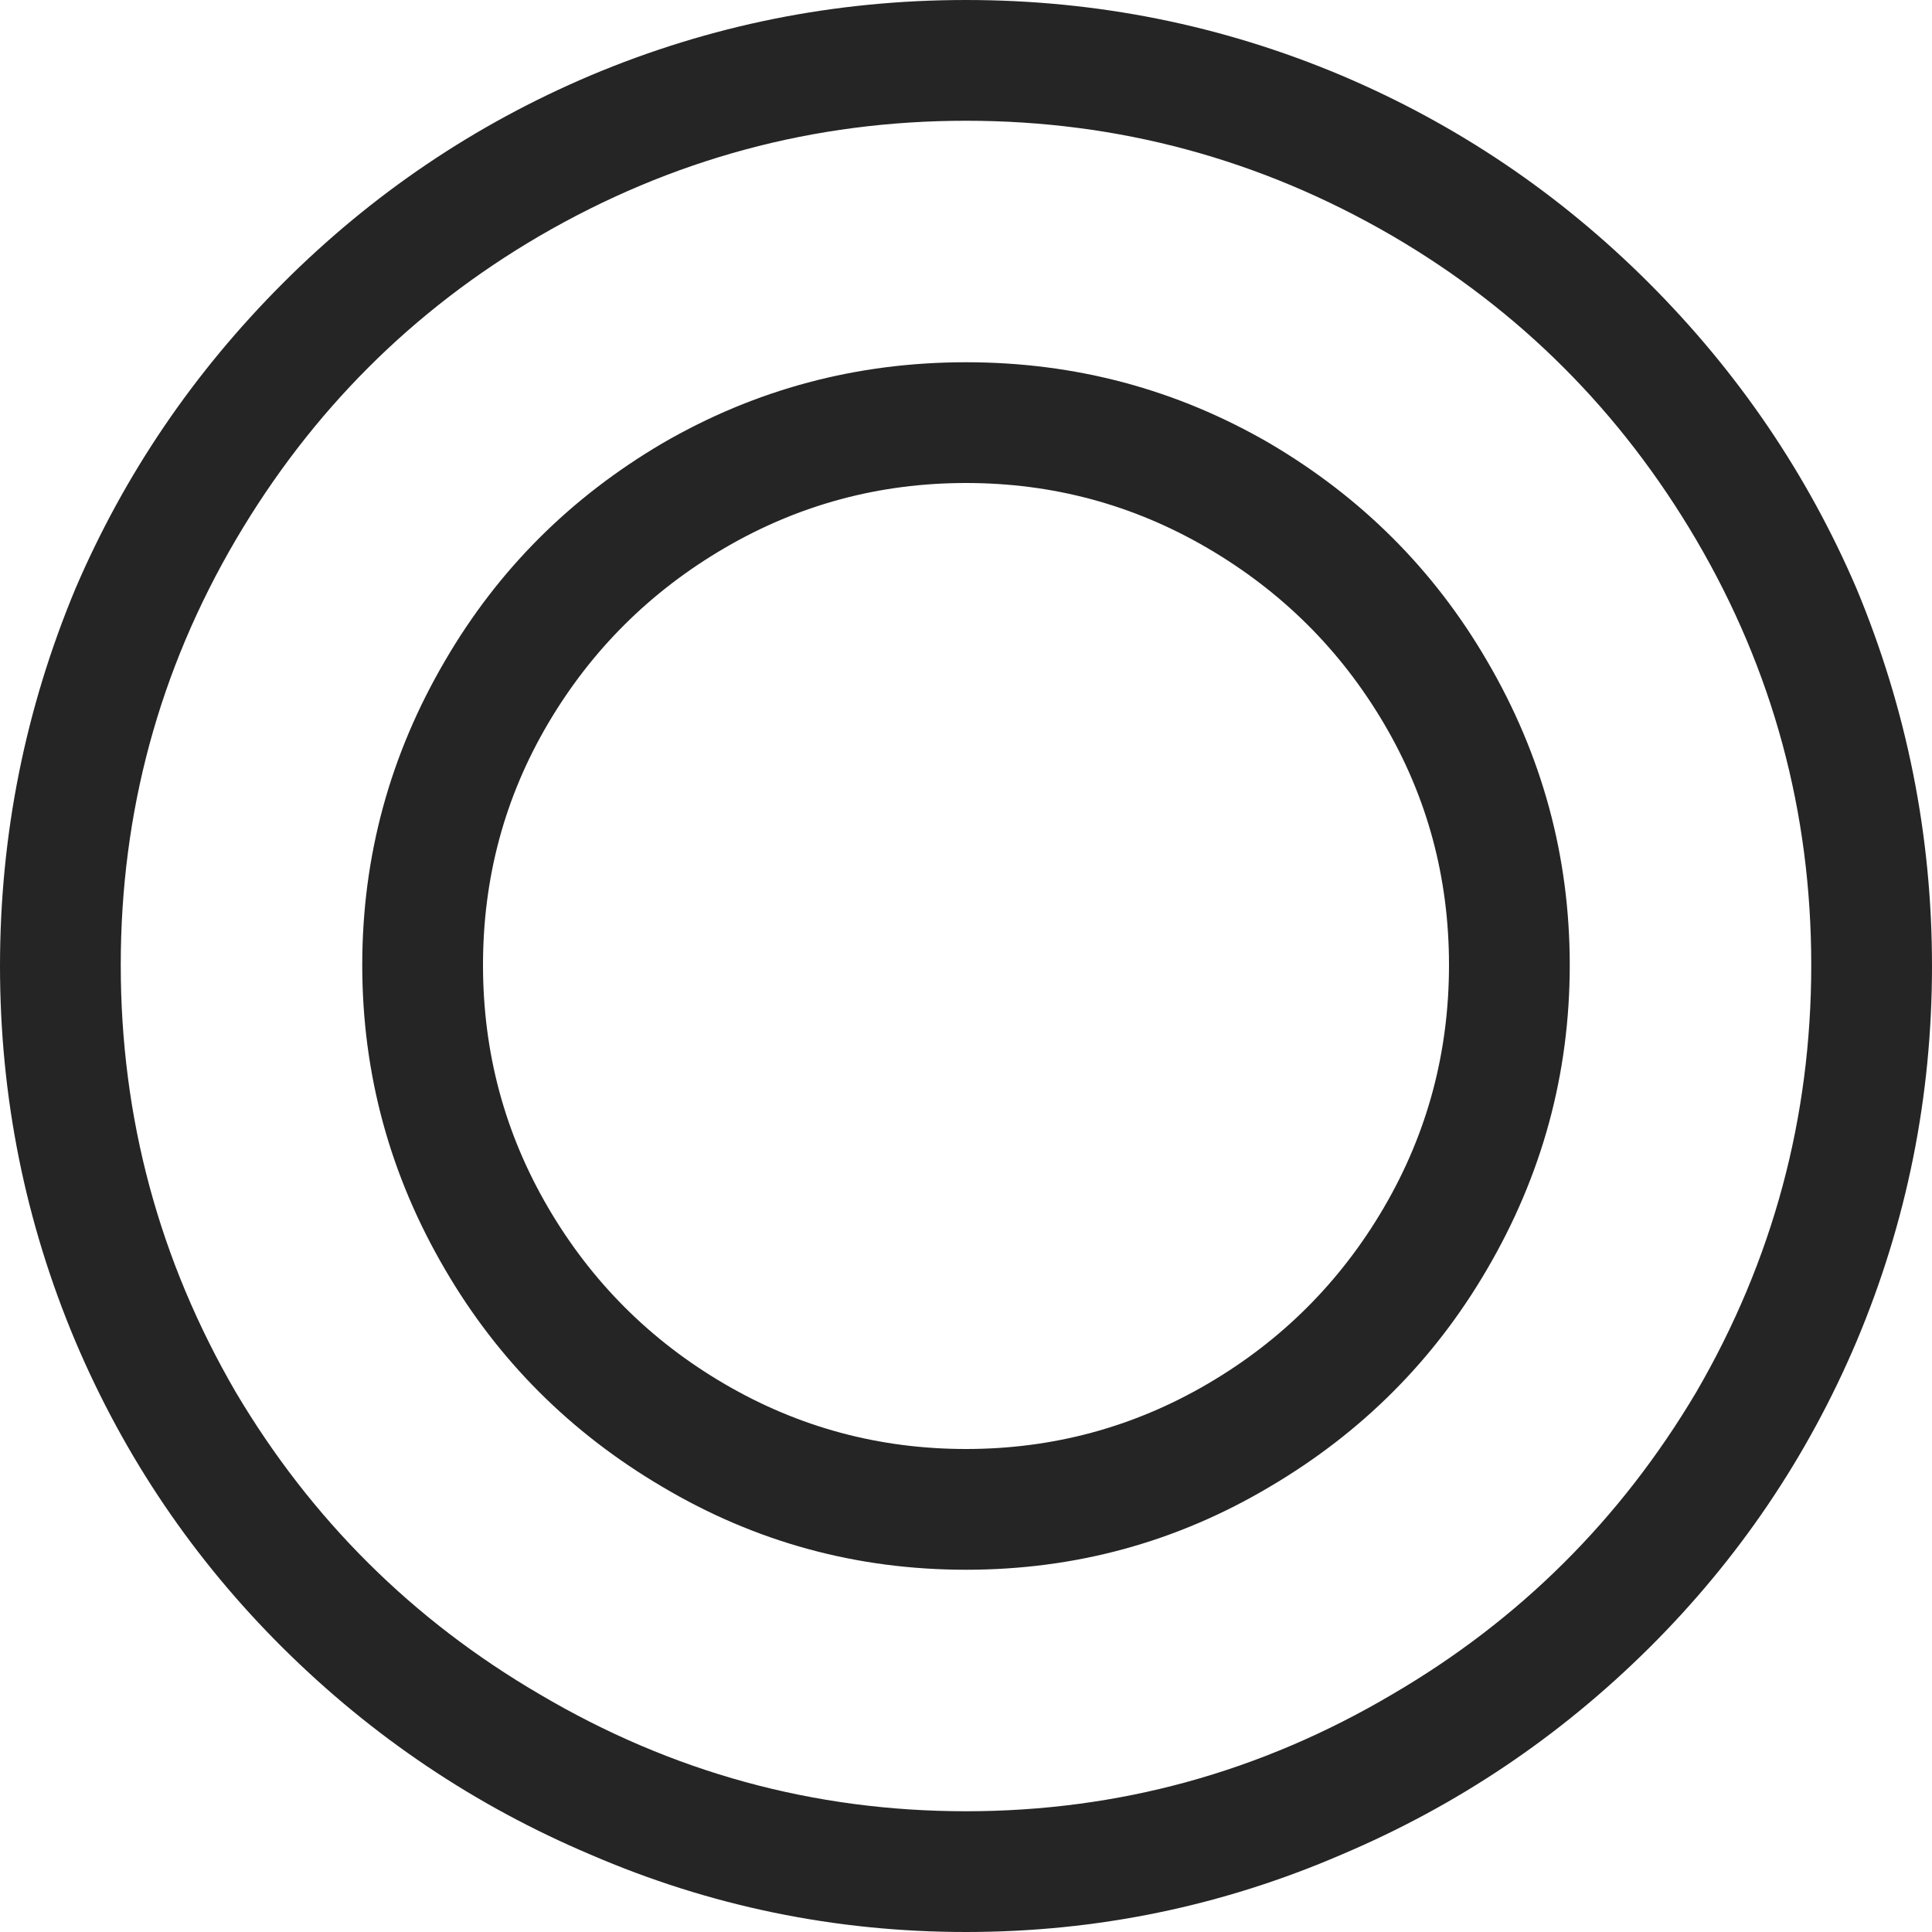 <svg width="22" height="22" viewBox="0 0 22 22" fill="none" xmlns="http://www.w3.org/2000/svg">
<g clip-path="url(#clip0_5559_1865)">
<path d="M11 22C9.51 22 8.085 21.706 6.725 21.119C5.407 20.561 4.24 19.776 3.223 18.767C2.206 17.757 1.418 16.593 0.859 15.275C0.286 13.915 0 12.49 0 11C0 9.51 0.286 8.078 0.859 6.703C1.418 5.4 2.206 4.24 3.223 3.223C4.24 2.206 5.407 1.418 6.725 0.859C8.085 0.286 9.51 0 11 0C12.49 0 13.915 0.286 15.275 0.859C16.593 1.418 17.76 2.206 18.777 3.223C19.794 4.24 20.582 5.4 21.141 6.703C21.713 8.078 22 9.51 22 11C22 12.49 21.713 13.915 21.141 15.275C20.582 16.593 19.794 17.757 18.777 18.767C17.76 19.776 16.593 20.561 15.275 21.119C13.915 21.706 12.49 22 11 22ZM11 1.375C9.267 1.375 7.648 1.812 6.145 2.686C4.698 3.531 3.545 4.684 2.686 6.145C1.812 7.634 1.375 9.249 1.375 10.989C1.375 12.729 1.812 14.352 2.686 15.855C3.545 17.302 4.698 18.448 6.145 19.293C7.648 20.181 9.267 20.625 11 20.625C12.733 20.625 14.352 20.181 15.855 19.293C17.302 18.448 18.455 17.302 19.314 15.855C20.188 14.352 20.625 12.729 20.625 10.989C20.625 9.249 20.188 7.634 19.314 6.145C18.455 4.684 17.302 3.531 15.855 2.686C14.352 1.812 12.733 1.375 11 1.375ZM11 17.875C9.754 17.875 8.601 17.56 7.541 16.93C6.495 16.314 5.672 15.49 5.07 14.459C4.44 13.385 4.125 12.228 4.125 10.989C4.125 9.75 4.44 8.594 5.07 7.52C5.672 6.488 6.495 5.665 7.541 5.049C8.601 4.433 9.754 4.125 11 4.125C12.246 4.125 13.399 4.433 14.459 5.049C15.505 5.665 16.328 6.488 16.93 7.52C17.56 8.594 17.875 9.75 17.875 10.989C17.875 12.228 17.56 13.385 16.93 14.459C16.328 15.49 15.505 16.314 14.459 16.93C13.399 17.56 12.246 17.875 11 17.875ZM11 5.5C10.012 5.5 9.095 5.747 8.25 6.241C7.405 6.735 6.735 7.401 6.241 8.239C5.747 9.077 5.5 9.994 5.5 10.989C5.5 11.985 5.747 12.905 6.241 13.75C6.735 14.595 7.405 15.265 8.25 15.759C9.095 16.253 10.012 16.5 11 16.5C11.988 16.5 12.905 16.253 13.75 15.759C14.595 15.265 15.265 14.595 15.759 13.75C16.253 12.905 16.5 11.985 16.5 10.989C16.5 9.994 16.253 9.077 15.759 8.239C15.265 7.401 14.595 6.735 13.75 6.241C12.905 5.747 11.988 5.5 11 5.5Z" fill="#252525"/>
</g>
<defs>
<clipPath id="clip0_5559_1865">
<rect width="22" height="22" fill="white"/>
</clipPath>
</defs>
</svg>
